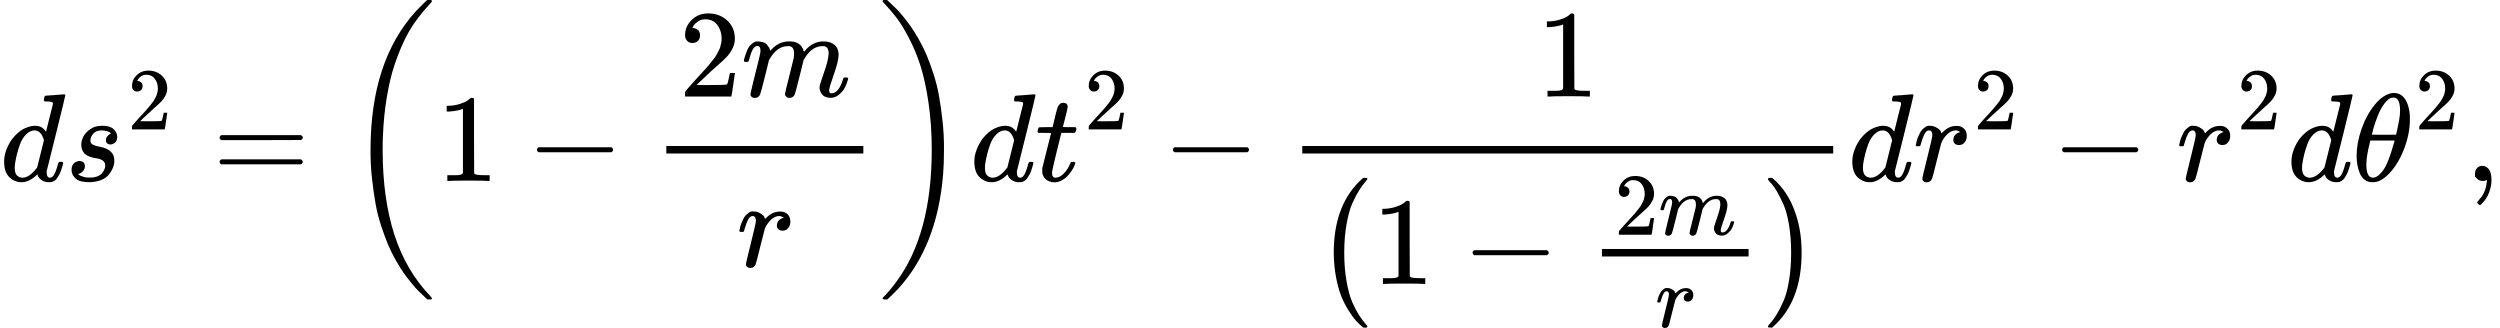 <svg version="1.1" style="vertical-align: -2.665ex;" xmlns="http://www.w3.org/2000/svg" width="20025.5px" height="2627.2px"   viewBox="0 -1449.5 20025.5 2627.2" xmlns:xlink="http://www.w3.org/1999/xlink"><defs><path id="MJX-99-TEX-I-1D451" d="M366 683Q367 683 438 688T511 694Q523 694 523 686Q523 679 450 384T375 83T374 68Q374 26 402 26Q411 27 422 35Q443 55 463 131Q469 151 473 152Q475 153 483 153H487H491Q506 153 506 145Q506 140 503 129Q490 79 473 48T445 8T417 -8Q409 -10 393 -10Q359 -10 336 5T306 36L300 51Q299 52 296 50Q294 48 292 46Q233 -10 172 -10Q117 -10 75 30T33 157Q33 205 53 255T101 341Q148 398 195 420T280 442Q336 442 364 400Q369 394 369 396Q370 400 396 505T424 616Q424 629 417 632T378 637H357Q351 643 351 645T353 664Q358 683 366 683ZM352 326Q329 405 277 405Q242 405 210 374T160 293Q131 214 119 129Q119 126 119 118T118 106Q118 61 136 44T179 26Q233 26 290 98L298 109L352 326Z"></path><path id="MJX-99-TEX-I-1D460" d="M131 289Q131 321 147 354T203 415T300 442Q362 442 390 415T419 355Q419 323 402 308T364 292Q351 292 340 300T328 326Q328 342 337 354T354 372T367 378Q368 378 368 379Q368 382 361 388T336 399T297 405Q249 405 227 379T204 326Q204 301 223 291T278 274T330 259Q396 230 396 163Q396 135 385 107T352 51T289 7T195 -10Q118 -10 86 19T53 87Q53 126 74 143T118 160Q133 160 146 151T160 120Q160 94 142 76T111 58Q109 57 108 57T107 55Q108 52 115 47T146 34T201 27Q237 27 263 38T301 66T318 97T323 122Q323 150 302 164T254 181T195 196T148 231Q131 256 131 289Z"></path><path id="MJX-99-TEX-N-32" d="M109 429Q82 429 66 447T50 491Q50 562 103 614T235 666Q326 666 387 610T449 465Q449 422 429 383T381 315T301 241Q265 210 201 149L142 93L218 92Q375 92 385 97Q392 99 409 186V189H449V186Q448 183 436 95T421 3V0H50V19V31Q50 38 56 46T86 81Q115 113 136 137Q145 147 170 174T204 211T233 244T261 278T284 308T305 340T320 369T333 401T340 431T343 464Q343 527 309 573T212 619Q179 619 154 602T119 569T109 550Q109 549 114 549Q132 549 151 535T170 489Q170 464 154 447T109 429Z"></path><path id="MJX-99-TEX-N-3D" d="M56 347Q56 360 70 367H707Q722 359 722 347Q722 336 708 328L390 327H72Q56 332 56 347ZM56 153Q56 168 72 173H708Q722 163 722 153Q722 140 707 133H70Q56 140 56 153Z"></path><path id="MJX-99-TEX-S3-28" d="M701 -940Q701 -943 695 -949H664Q662 -947 636 -922T591 -879T537 -818T475 -737T412 -636T350 -511T295 -362T250 -186T221 17T209 251Q209 962 573 1361Q596 1386 616 1405T649 1437T664 1450H695Q701 1444 701 1441Q701 1436 681 1415T629 1356T557 1261T476 1118T400 927T340 675T308 359Q306 321 306 250Q306 -139 400 -430T690 -924Q701 -936 701 -940Z"></path><path id="MJX-99-TEX-N-31" d="M213 578L200 573Q186 568 160 563T102 556H83V602H102Q149 604 189 617T245 641T273 663Q275 666 285 666Q294 666 302 660V361L303 61Q310 54 315 52T339 48T401 46H427V0H416Q395 3 257 3Q121 3 100 0H88V46H114Q136 46 152 46T177 47T193 50T201 52T207 57T213 61V578Z"></path><path id="MJX-99-TEX-N-2212" d="M84 237T84 250T98 270H679Q694 262 694 250T679 230H98Q84 237 84 250Z"></path><path id="MJX-99-TEX-I-1D45A" d="M21 287Q22 293 24 303T36 341T56 388T88 425T132 442T175 435T205 417T221 395T229 376L231 369Q231 367 232 367L243 378Q303 442 384 442Q401 442 415 440T441 433T460 423T475 411T485 398T493 385T497 373T500 364T502 357L510 367Q573 442 659 442Q713 442 746 415T780 336Q780 285 742 178T704 50Q705 36 709 31T724 26Q752 26 776 56T815 138Q818 149 821 151T837 153Q857 153 857 145Q857 144 853 130Q845 101 831 73T785 17T716 -10Q669 -10 648 17T627 73Q627 92 663 193T700 345Q700 404 656 404H651Q565 404 506 303L499 291L466 157Q433 26 428 16Q415 -11 385 -11Q372 -11 364 -4T353 8T350 18Q350 29 384 161L420 307Q423 322 423 345Q423 404 379 404H374Q288 404 229 303L222 291L189 157Q156 26 151 16Q138 -11 108 -11Q95 -11 87 -5T76 7T74 17Q74 30 112 181Q151 335 151 342Q154 357 154 369Q154 405 129 405Q107 405 92 377T69 316T57 280Q55 278 41 278H27Q21 284 21 287Z"></path><path id="MJX-99-TEX-I-1D45F" d="M21 287Q22 290 23 295T28 317T38 348T53 381T73 411T99 433T132 442Q161 442 183 430T214 408T225 388Q227 382 228 382T236 389Q284 441 347 441H350Q398 441 422 400Q430 381 430 363Q430 333 417 315T391 292T366 288Q346 288 334 299T322 328Q322 376 378 392Q356 405 342 405Q286 405 239 331Q229 315 224 298T190 165Q156 25 151 16Q138 -11 108 -11Q95 -11 87 -5T76 7T74 17Q74 30 114 189T154 366Q154 405 128 405Q107 405 92 377T68 316T57 280Q55 278 41 278H27Q21 284 21 287Z"></path><path id="MJX-99-TEX-S3-29" d="M34 1438Q34 1446 37 1448T50 1450H56H71Q73 1448 99 1423T144 1380T198 1319T260 1238T323 1137T385 1013T440 864T485 688T514 485T526 251Q526 134 519 53Q472 -519 162 -860Q139 -885 119 -904T86 -936T71 -949H56Q43 -949 39 -947T34 -937Q88 -883 140 -813Q428 -430 428 251Q428 453 402 628T338 922T245 1146T145 1309T46 1425Q44 1427 42 1429T39 1433T36 1436L34 1438Z"></path><path id="MJX-99-TEX-I-1D461" d="M26 385Q19 392 19 395Q19 399 22 411T27 425Q29 430 36 430T87 431H140L159 511Q162 522 166 540T173 566T179 586T187 603T197 615T211 624T229 626Q247 625 254 615T261 596Q261 589 252 549T232 470L222 433Q222 431 272 431H323Q330 424 330 420Q330 398 317 385H210L174 240Q135 80 135 68Q135 26 162 26Q197 26 230 60T283 144Q285 150 288 151T303 153H307Q322 153 322 145Q322 142 319 133Q314 117 301 95T267 48T216 6T155 -11Q125 -11 98 4T59 56Q57 64 57 83V101L92 241Q127 382 128 383Q128 385 77 385H26Z"></path><path id="MJX-99-TEX-SO-28" d="M152 251Q152 646 388 850H416Q422 844 422 841Q422 837 403 816T357 753T302 649T255 482T236 250Q236 124 255 19T301 -147T356 -251T403 -315T422 -340Q422 -343 416 -349H388Q359 -325 332 -296T271 -213T212 -97T170 56T152 251Z"></path><path id="MJX-99-TEX-SO-29" d="M305 251Q305 -145 69 -349H56Q43 -349 39 -347T35 -338Q37 -333 60 -307T108 -239T160 -136T204 27T221 250T204 473T160 636T108 740T60 807T35 839Q35 850 50 850H56H69Q197 743 256 566Q305 425 305 251Z"></path><path id="MJX-99-TEX-I-1D703" d="M35 200Q35 302 74 415T180 610T319 704Q320 704 327 704T339 705Q393 701 423 656Q462 596 462 495Q462 380 417 261T302 66T168 -10H161Q125 -10 99 10T60 63T41 130T35 200ZM383 566Q383 668 330 668Q294 668 260 623T204 521T170 421T157 371Q206 370 254 370L351 371Q352 372 359 404T375 484T383 566ZM113 132Q113 26 166 26Q181 26 198 36T239 74T287 161T335 307L340 324H145Q145 321 136 286T120 208T113 132Z"></path><path id="MJX-99-TEX-N-2C" d="M78 35T78 60T94 103T137 121Q165 121 187 96T210 8Q210 -27 201 -60T180 -117T154 -158T130 -185T117 -194Q113 -194 104 -185T95 -172Q95 -168 106 -156T131 -126T157 -76T173 -3V9L172 8Q170 7 167 6T161 3T152 1T140 0Q113 0 96 17Z"></path></defs><g stroke="currentColor" fill="currentColor" stroke-width="0" transform="scale(1,-1)"><g ><g ><use  xlink:href="#MJX-99-TEX-I-1D451"></use></g><g  transform="translate(520,0)"><g ><use  xlink:href="#MJX-99-TEX-I-1D460"></use></g><g  transform="translate(502,413) scale(0.707)" ><g ><use  xlink:href="#MJX-99-TEX-N-32"></use></g></g></g><g  transform="translate(1703.3,0)"><use  xlink:href="#MJX-99-TEX-N-3D"></use></g><g  transform="translate(2759.1,0)"><g  transform="translate(0 -0.5)"><use  xlink:href="#MJX-99-TEX-S3-28"></use></g><g  transform="translate(736,0)"><use  xlink:href="#MJX-99-TEX-N-31"></use></g><g  transform="translate(1458.2,0)"><use  xlink:href="#MJX-99-TEX-N-2212"></use></g><g  transform="translate(2458.4,0)"><g  transform="translate(220,676)"><g ><use  xlink:href="#MJX-99-TEX-N-32"></use></g><g  transform="translate(500,0)"><use  xlink:href="#MJX-99-TEX-I-1D45A"></use></g></g><g  transform="translate(683.5,-686)"><use  xlink:href="#MJX-99-TEX-I-1D45F"></use></g><rect width="1578" height="60" x="120" y="220"></rect></g><g  transform="translate(4276.4,0) translate(0 -0.5)"><use  xlink:href="#MJX-99-TEX-S3-29"></use></g></g><g  transform="translate(7771.6,0)"><use  xlink:href="#MJX-99-TEX-I-1D451"></use></g><g  transform="translate(8291.6,0)"><g ><use  xlink:href="#MJX-99-TEX-I-1D461"></use></g><g  transform="translate(394,413) scale(0.707)" ><g ><use  xlink:href="#MJX-99-TEX-N-32"></use></g></g></g><g  transform="translate(9311.3,0)"><use  xlink:href="#MJX-99-TEX-N-2212"></use></g><g  transform="translate(10311.6,0)"><g  transform="translate(1996.4,676)"><use  xlink:href="#MJX-99-TEX-N-31"></use></g><g  transform="translate(220,-824.9)"><g  transform="translate(0 -0.5)"><use  xlink:href="#MJX-99-TEX-SO-28"></use></g><g  transform="translate(458,0)"><use  xlink:href="#MJX-99-TEX-N-31"></use></g><g  transform="translate(1180.2,0)"><use  xlink:href="#MJX-99-TEX-N-2212"></use></g><g  transform="translate(2180.4,0)"><g  transform="translate(220,394) scale(0.707)"><g ><use  xlink:href="#MJX-99-TEX-N-32"></use></g><g  transform="translate(500,0)"><use  xlink:href="#MJX-99-TEX-I-1D45A"></use></g></g><g  transform="translate(547.7,-345) scale(0.707)"><use  xlink:href="#MJX-99-TEX-I-1D45F"></use></g><rect width="1174.4" height="60" x="120" y="220"></rect></g><g  transform="translate(3594.8,0) translate(0 -0.5)"><use  xlink:href="#MJX-99-TEX-SO-29"></use></g></g><rect width="4252.8" height="60" x="120" y="220"></rect></g><g  transform="translate(14804.4,0)"><use  xlink:href="#MJX-99-TEX-I-1D451"></use></g><g  transform="translate(15324.4,0)"><g ><use  xlink:href="#MJX-99-TEX-I-1D45F"></use></g><g  transform="translate(484,413) scale(0.707)" ><g ><use  xlink:href="#MJX-99-TEX-N-32"></use></g></g></g><g  transform="translate(16434.2,0)"><use  xlink:href="#MJX-99-TEX-N-2212"></use></g><g  transform="translate(17434.4,0)"><g ><use  xlink:href="#MJX-99-TEX-I-1D45F"></use></g><g  transform="translate(484,413) scale(0.707)" ><g ><use  xlink:href="#MJX-99-TEX-N-32"></use></g></g></g><g  transform="translate(18321.9,0)"><use  xlink:href="#MJX-99-TEX-I-1D451"></use></g><g  transform="translate(18841.9,0)"><g ><use  xlink:href="#MJX-99-TEX-I-1D703"></use></g><g  transform="translate(502,413) scale(0.707)" ><g ><use  xlink:href="#MJX-99-TEX-N-32"></use></g></g></g><g  transform="translate(19747.5,0)"><use  xlink:href="#MJX-99-TEX-N-2C"></use></g></g></g></svg>
